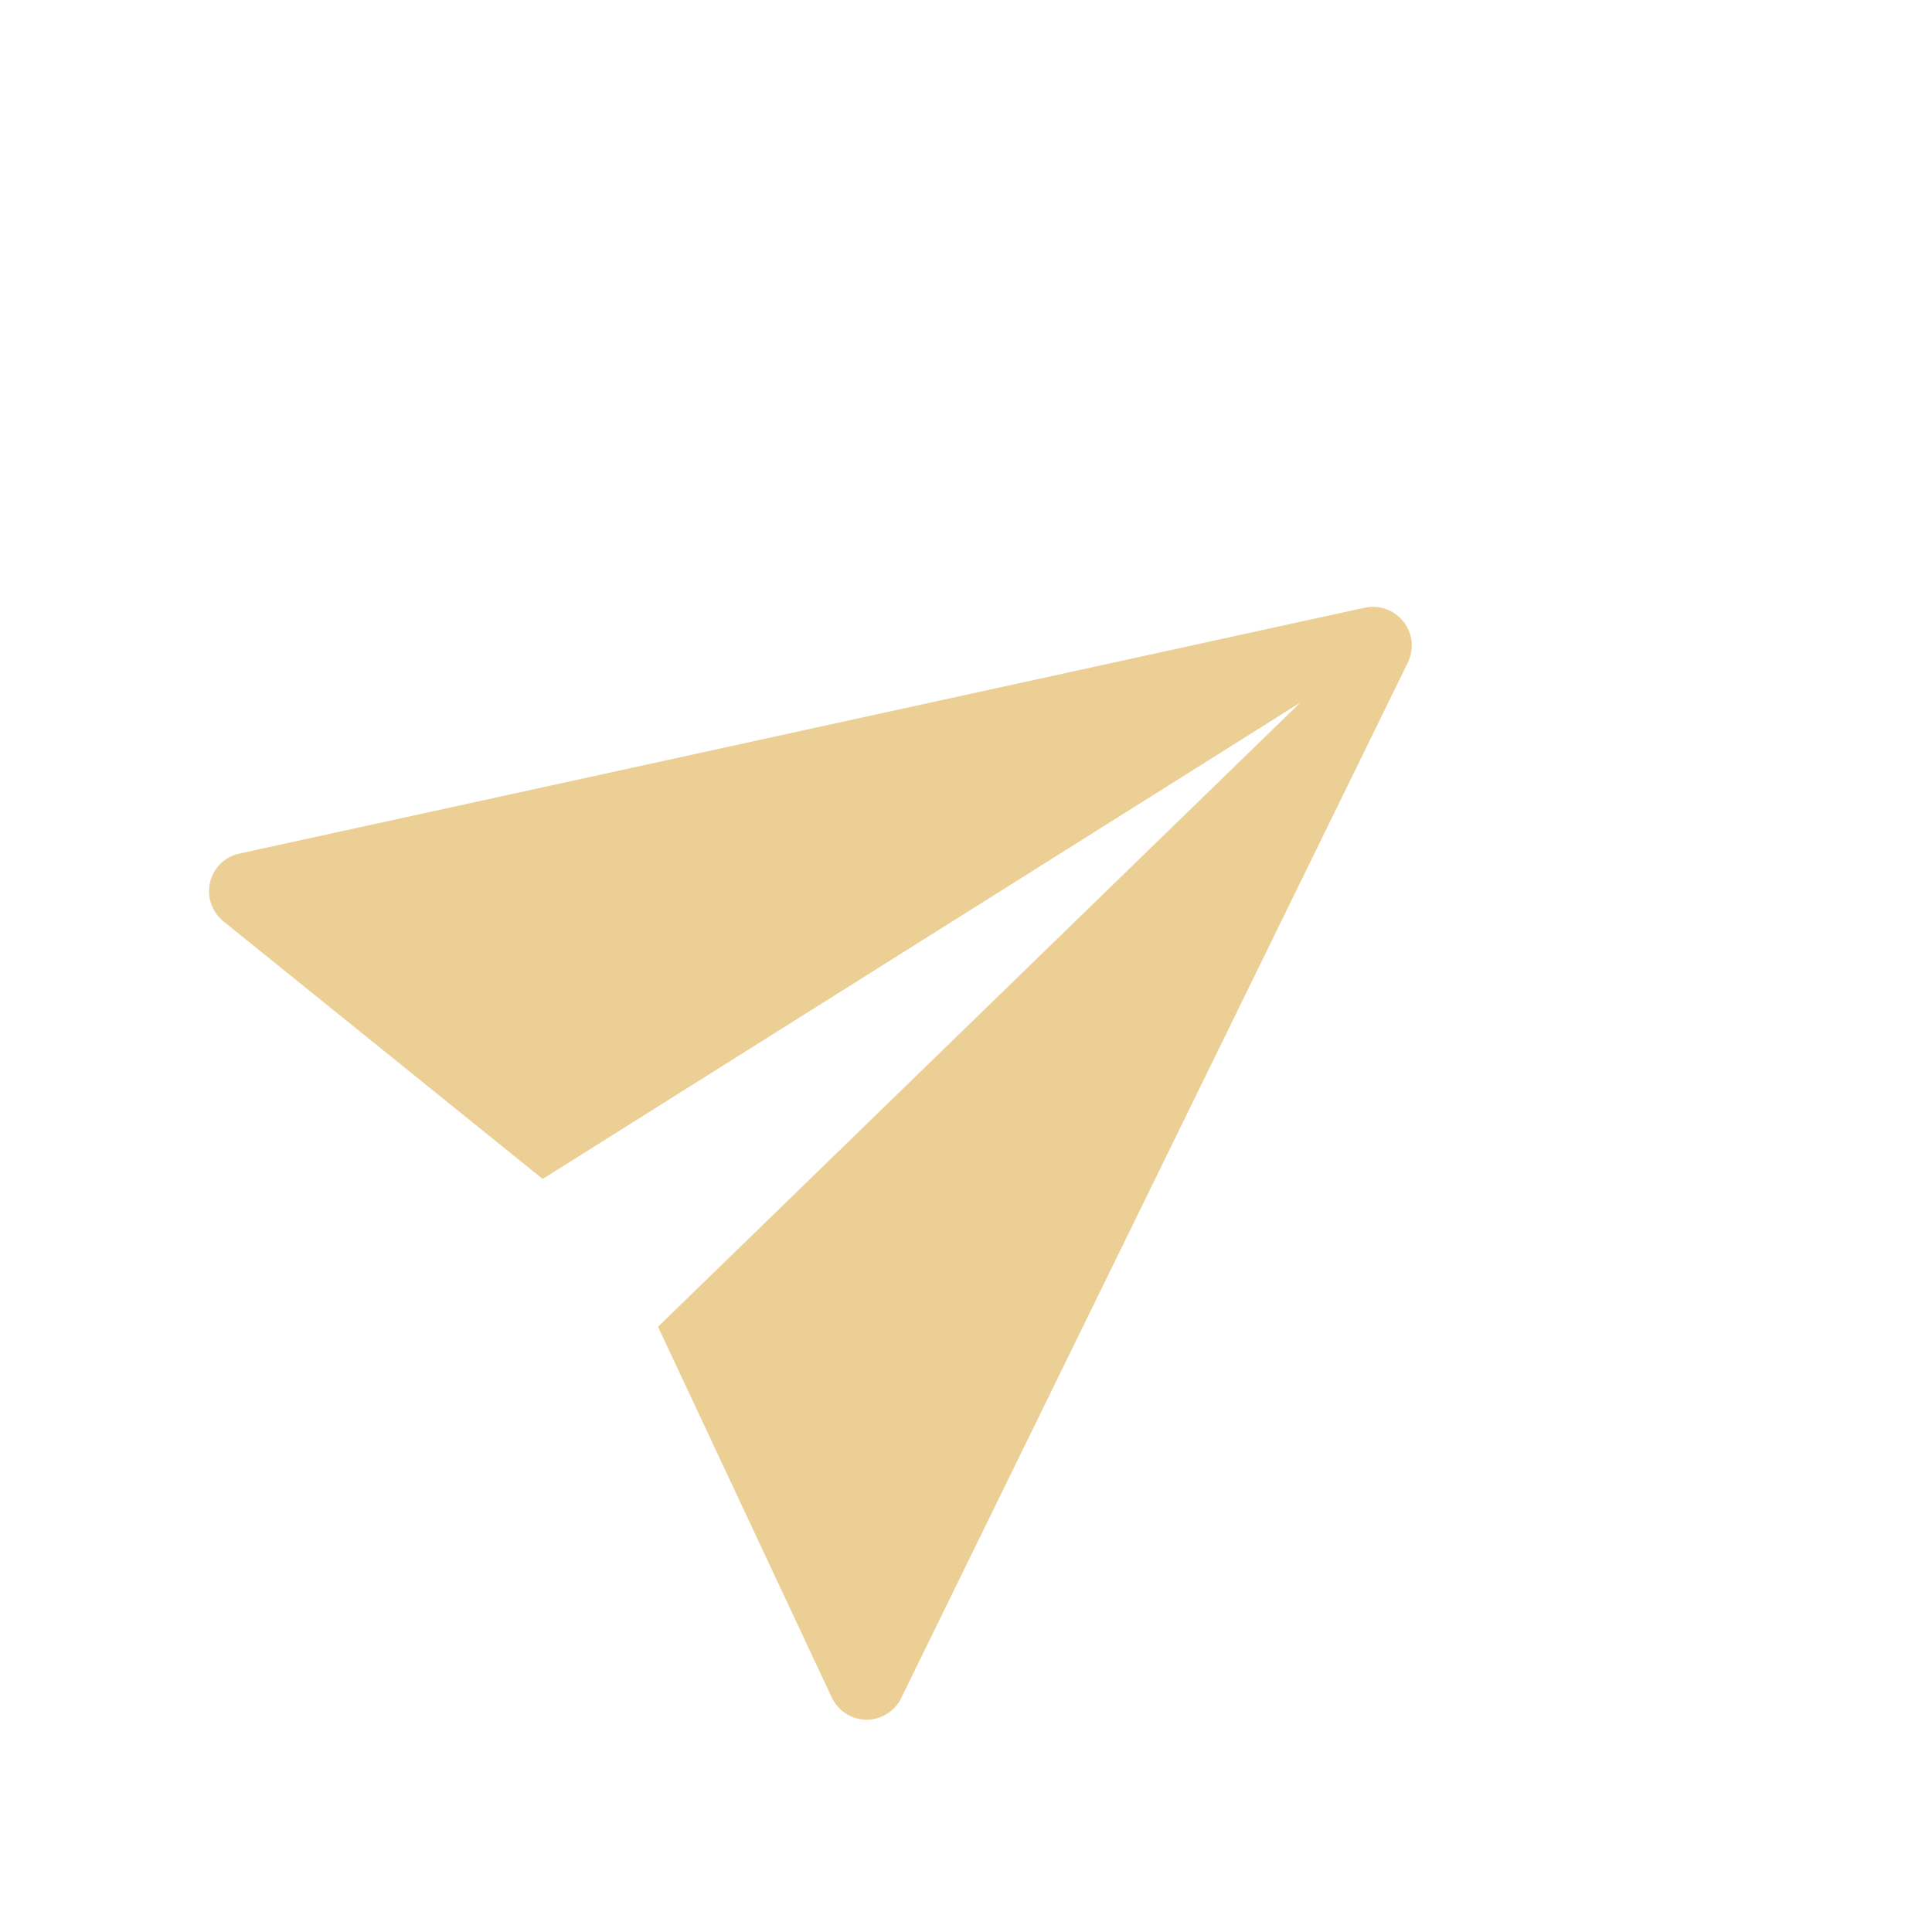 <?xml version="1.0" encoding="UTF-8"?> <svg xmlns="http://www.w3.org/2000/svg" width="500" height="500" viewBox="0 0 500 500" fill="none"><g clip-path="url(#clip0_1524_10)"><path d="M363.223 160.881C364.386 162.357 365.11 164.129 365.311 165.994C365.513 167.859 365.183 169.741 364.361 171.422L363.346 173.513L233.199 439.523C232.524 440.87 231.555 442.046 230.364 442.967C229.204 443.871 227.856 444.504 226.419 444.821C224.981 445.137 223.49 445.129 222.053 444.796C220.616 444.464 219.269 443.816 218.11 442.899C216.952 441.982 216.011 440.819 215.355 439.495L170.296 343.363L336.552 181.799L140.449 305.114L57.825 238.444C56.36 237.258 55.258 235.683 54.644 233.901C54.031 232.119 53.931 230.203 54.357 228.372C54.783 226.541 55.717 224.87 57.052 223.552C58.387 222.233 60.068 221.32 61.902 220.918L350.985 157.752L353.258 157.265C355.086 156.881 356.987 157.016 358.748 157.655C360.509 158.294 362.058 159.411 363.223 160.881Z" fill="#EBCF94"></path></g><defs><clipPath id="clip0_1524_10"><rect width="500" height="500" fill="white"></rect></clipPath></defs></svg> 